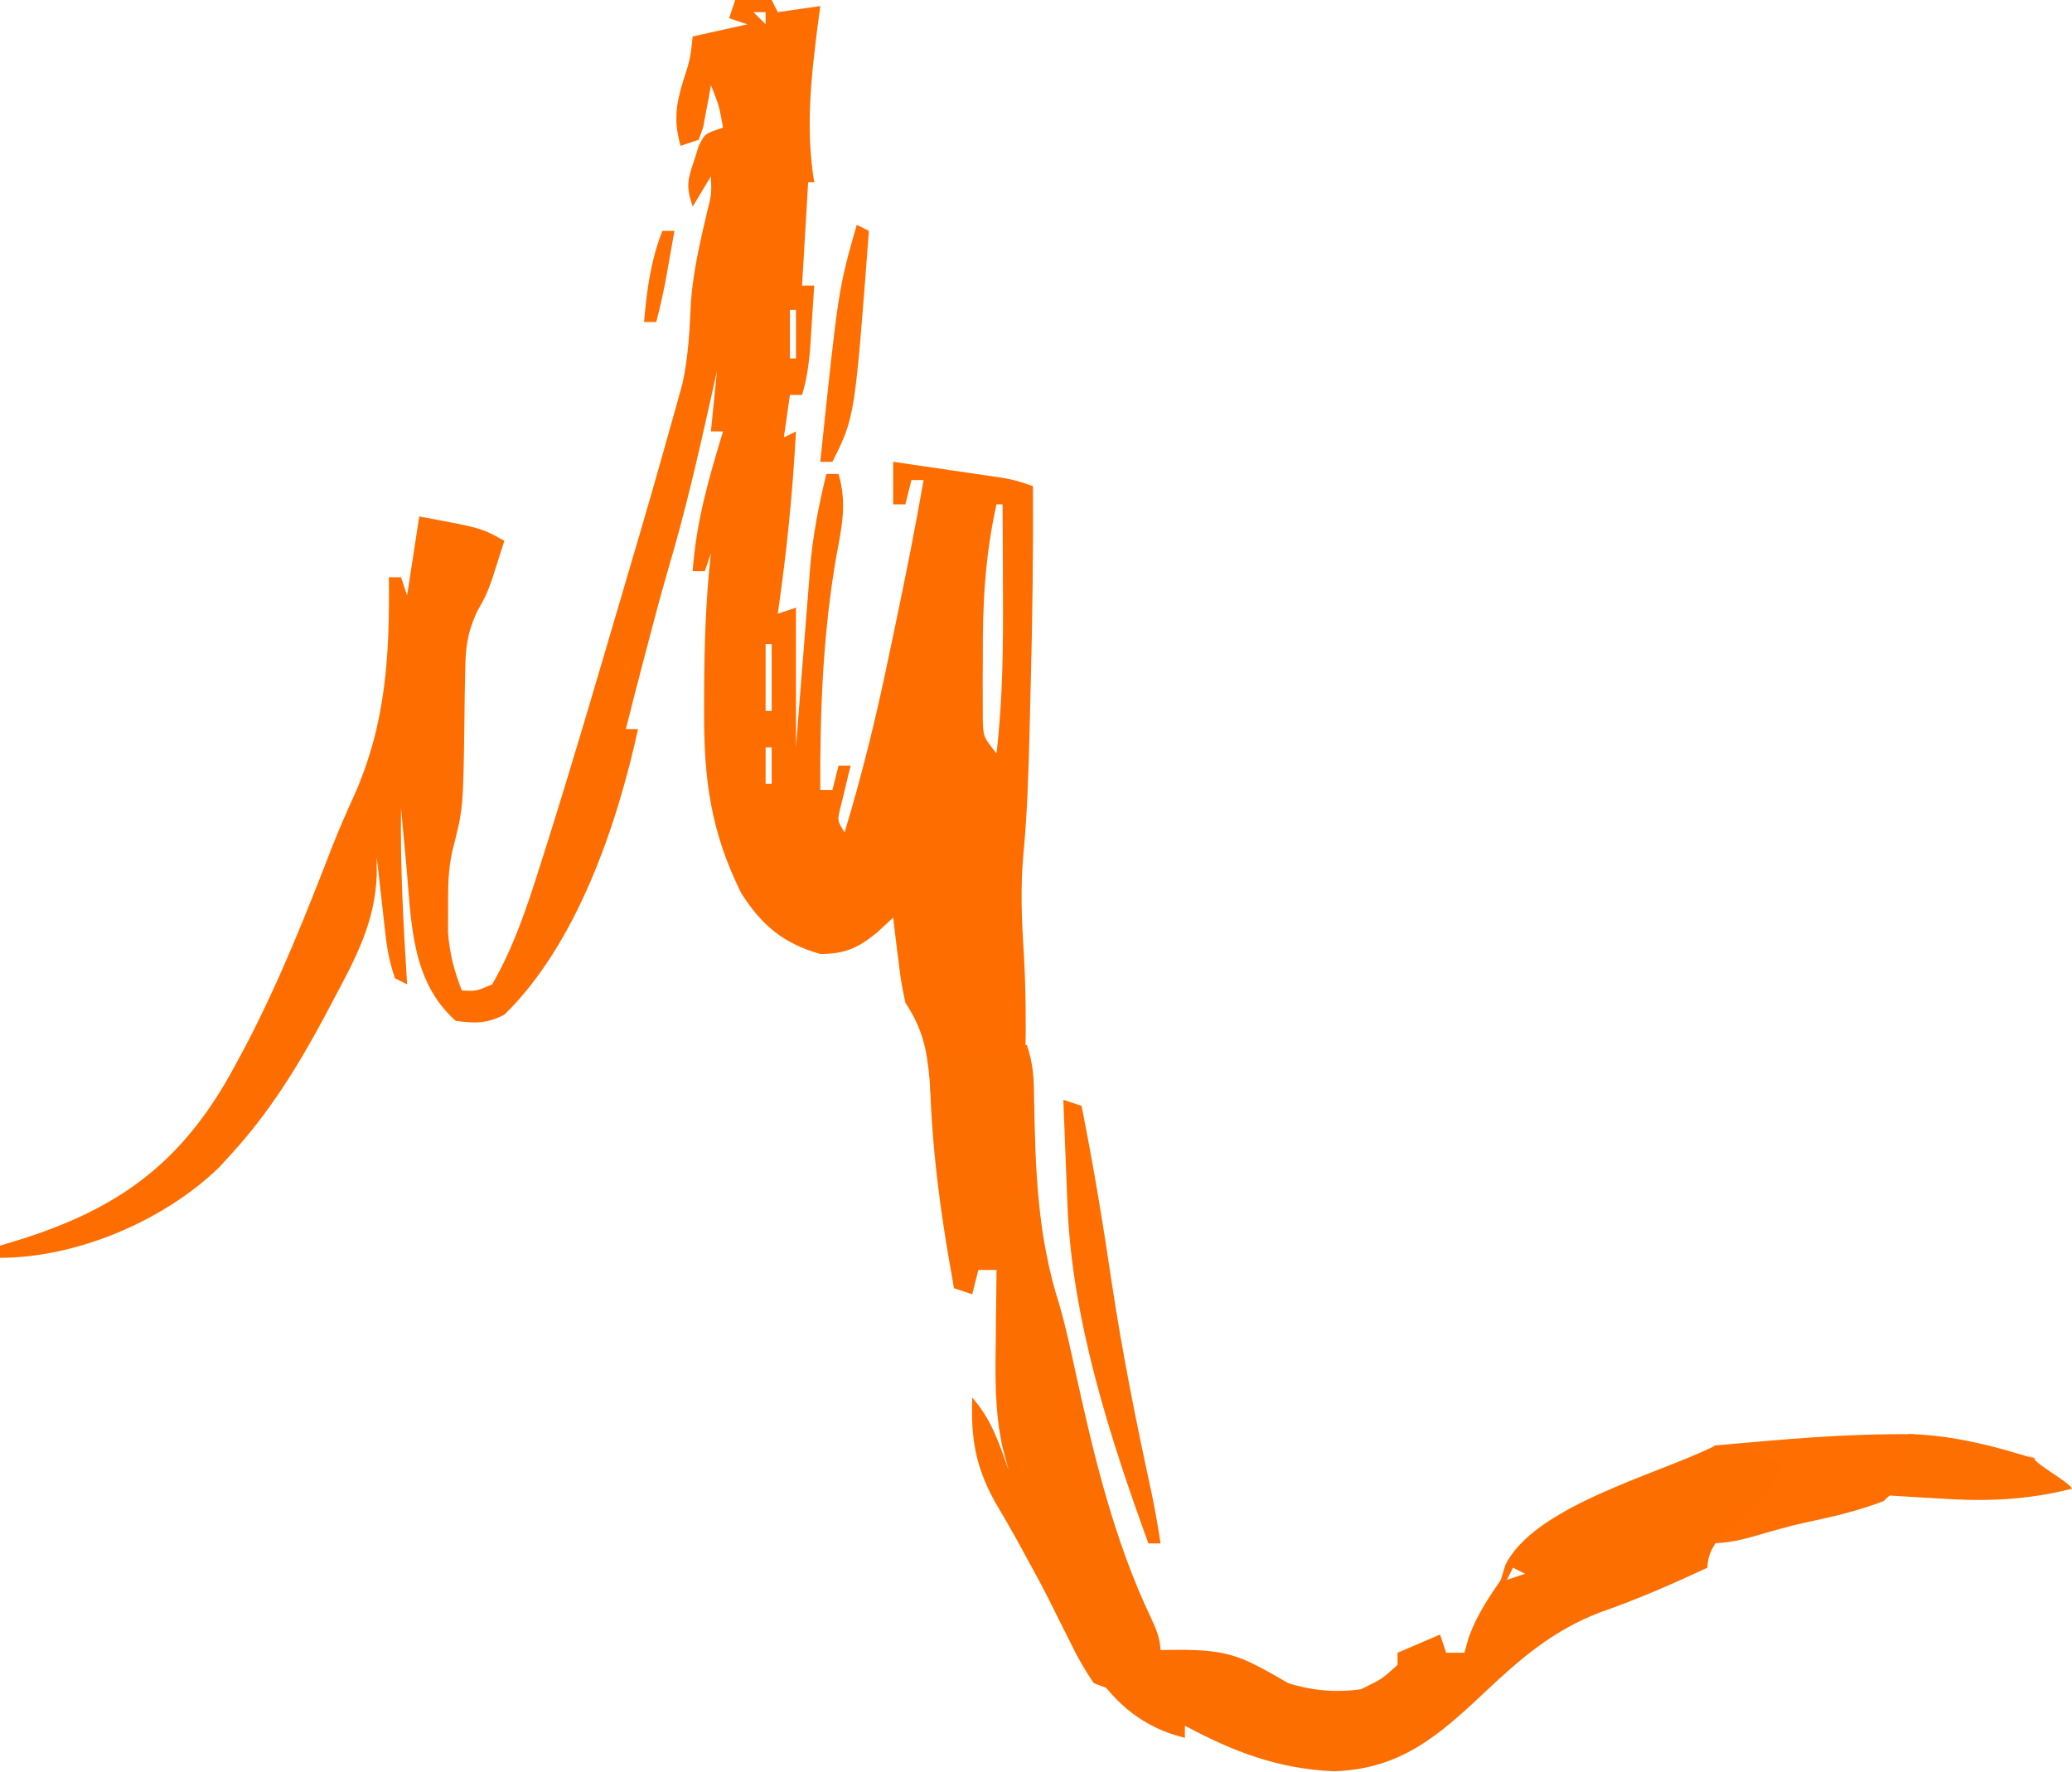 <svg width="802" height="686" viewBox="0 0 802 686" fill="none" xmlns="http://www.w3.org/2000/svg">
<path d="M284.581 0C289.237 0 293.894 0 298.692 0C299.856 2.328 299.856 2.328 301.044 4.704C309.193 3.54 309.193 3.54 317.507 2.352C316.957 6.486 316.957 6.486 316.396 10.703C313.828 31.038 311.828 50.142 315.155 70.557C314.379 70.557 313.603 70.557 312.803 70.557C312.027 83.751 311.251 96.946 310.452 110.54C312.004 110.54 313.556 110.54 315.155 110.54C314.823 115.832 314.477 121.124 314.126 126.415C313.84 130.835 313.84 130.835 313.548 135.345C312.98 141.545 312.232 146.948 310.452 152.874C308.899 152.874 307.347 152.874 305.748 152.874C304.972 158.307 304.196 163.74 303.396 169.337C304.948 168.561 306.5 167.785 308.1 166.985C306.82 190.724 304.481 214.019 301.044 237.543C303.372 236.766 305.701 235.99 308.1 235.191C308.1 253.042 308.1 270.893 308.1 289.284C308.554 283.418 309.009 277.552 309.478 271.507C309.934 265.762 310.394 260.018 310.856 254.273C311.171 250.311 311.481 246.349 311.786 242.387C312.227 236.658 312.688 230.931 313.153 225.204C313.283 223.461 313.413 221.719 313.547 219.923C314.583 207.469 316.882 195.581 319.859 183.449C321.411 183.449 322.964 183.449 324.563 183.449C327.945 194.767 325.791 204.179 323.681 215.493C318.504 245.484 317.357 275.36 317.507 305.748C319.06 305.748 320.612 305.748 322.211 305.748C322.987 302.643 323.763 299.539 324.563 296.34C326.115 296.34 327.668 296.34 329.267 296.34C328.9 297.814 328.533 299.287 328.155 300.805C327.469 303.688 327.469 303.688 326.768 306.63C326.304 308.54 325.84 310.45 325.362 312.418C324.043 317.605 324.043 317.605 326.915 322.211C333.619 300.008 339.107 277.767 343.808 255.062C344.853 250.014 345.915 244.97 346.98 239.927C350.761 221.934 354.338 203.916 357.49 185.801C355.937 185.801 354.385 185.801 352.786 185.801C352.01 188.905 351.234 192.01 350.434 195.208C348.882 195.208 347.329 195.208 345.73 195.208C345.73 189.775 345.73 184.342 345.73 178.745C353.424 179.861 361.117 180.992 368.808 182.126C372.085 182.601 372.085 182.601 375.428 183.086C378.577 183.552 378.577 183.552 381.79 184.027C383.723 184.311 385.657 184.594 387.649 184.886C392.768 185.801 392.768 185.801 399.824 188.152C399.964 213.87 399.636 239.548 398.948 265.255C398.794 271.085 398.654 276.914 398.515 282.743C398.109 298.685 397.662 314.532 396.14 330.415C394.929 343.453 395.441 356.057 396.296 369.102C397.747 395.181 396.867 420.822 395.12 446.862C384.254 446.862 373.389 446.862 362.194 446.862C361.936 443.603 361.678 440.344 361.413 436.986C361.038 432.683 360.661 428.381 360.283 424.078C360.117 421.933 359.952 419.788 359.782 417.578C358.697 405.647 357.03 398.233 350.434 388.065C348.716 379.713 348.716 379.713 347.641 370.866C347.268 367.916 346.895 364.966 346.511 361.927C346.253 359.687 345.996 357.446 345.73 355.138C343.693 357.03 341.656 358.921 339.556 360.871C332.294 366.841 327.154 369.249 317.507 369.249C303.224 365.168 294.896 358.234 286.933 345.73C275.002 321.741 272.418 301.489 272.527 275.026C272.532 272.407 272.536 269.788 272.541 267.089C272.634 249.299 273.203 231.716 275.173 214.023C274.009 217.516 274.009 217.516 272.821 221.079C271.269 221.079 269.717 221.079 268.117 221.079C269.419 202.199 274.366 185.004 279.877 166.985C278.325 166.985 276.772 166.985 275.173 166.985C275.949 159.224 276.725 151.463 277.525 143.466C276.415 148.496 276.415 148.496 275.283 153.627C270.339 175.834 265.289 197.878 258.811 219.692C255.701 230.397 252.86 241.164 250.037 251.948C249.532 253.874 249.027 255.799 248.507 257.783C246.38 265.922 244.276 274.065 242.246 282.229C243.799 282.229 245.351 282.229 246.95 282.229C238.828 319.47 223.221 365.423 195.208 392.768C188.327 396.209 184.022 396.167 176.393 395.12C159.065 379.761 159.237 356.819 157.284 335C157.081 332.852 156.877 330.704 156.668 328.491C156.175 323.263 155.695 318.034 155.226 312.803C154.872 335.614 156.176 358.252 157.578 381.009C156.025 380.233 154.473 379.457 152.874 378.657C150.923 372.804 149.945 368.21 149.263 362.166C148.956 359.494 148.956 359.494 148.643 356.769C148.439 354.921 148.234 353.073 148.023 351.169C147.809 349.294 147.596 347.419 147.375 345.487C146.85 340.865 146.333 336.242 145.818 331.619C145.818 333.947 145.818 336.276 145.818 338.674C145.135 356.826 137.959 370.296 129.502 386.154C128.123 388.764 126.745 391.374 125.325 394.063C114.963 413.285 104.146 430.727 89.372 446.862C87.896 448.475 86.419 450.088 84.898 451.75C63.509 472.551 29.71 486.845 0 486.845C0 485.292 0 483.74 0 482.141C2.274 481.456 4.548 480.77 6.89 480.064C46.789 467.674 71.339 449.368 91.283 411.878C93.062 408.575 93.062 408.575 94.877 405.205C108.133 379.946 118.576 353.603 128.853 327.025C131.373 320.698 134.059 314.509 136.897 308.32C149.423 280.385 150.843 253.857 150.522 223.431C152.074 223.431 153.627 223.431 155.226 223.431C156.002 225.759 156.778 228.088 157.578 230.487C159.13 220.397 160.682 210.307 162.282 199.912C186.221 204.322 186.221 204.322 195.208 209.32C194.194 212.558 193.161 215.791 192.121 219.021C191.548 220.822 190.975 222.623 190.385 224.478C188.152 230.487 188.152 230.487 184.55 236.946C180.766 245.332 180.168 251.003 180.059 260.152C179.996 263.088 179.934 266.025 179.87 269.05C179.823 273.609 179.823 273.609 179.774 278.26C179.301 313.054 179.301 313.054 175.094 329.339C173.374 336.905 173.421 344.321 173.453 352.051C173.441 354.971 173.429 357.89 173.416 360.898C174.034 369.153 175.768 375.671 178.745 383.361C184.355 383.662 184.355 383.662 190.504 381.009C198.824 366.571 203.885 351.431 208.879 335.588C209.746 332.863 210.614 330.138 211.508 327.331C221.247 296.503 230.323 265.468 239.453 234.456C240.22 231.852 240.987 229.249 241.778 226.567C252.119 191.426 252.119 191.426 262.035 156.163C263.093 152.326 263.093 152.326 264.173 148.412C266.489 137.798 266.963 127.266 267.456 116.438C268.399 104.678 270.999 93.457 273.712 81.995C275.422 75.26 275.422 75.26 275.173 68.205C272.845 72.086 270.516 75.967 268.117 79.965C265.448 71.956 266.121 69.811 268.705 62.032C269.299 60.158 269.894 58.284 270.506 56.354C272.821 51.742 272.821 51.742 279.877 49.39C278.334 40.9 278.334 40.9 275.173 32.927C274.915 34.427 274.658 35.928 274.392 37.474C274.019 39.418 273.646 41.361 273.262 43.363C272.73 46.269 272.73 46.269 272.187 49.234C271.337 51.639 271.337 51.639 270.469 54.094C266.977 55.258 266.977 55.258 263.413 56.446C260.777 46.861 261.543 40.756 264.442 31.31C267.176 22.843 267.176 22.843 268.117 14.111C275.102 12.559 282.088 11.007 289.284 9.408C286.956 8.632 284.628 7.855 282.229 7.056C283.005 4.727 283.781 2.399 284.581 0ZM291.636 4.704C293.189 6.256 294.741 7.808 296.34 9.408C296.34 7.855 296.34 6.303 296.34 4.704C294.788 4.704 293.236 4.704 291.636 4.704ZM263.413 47.038C265.765 51.742 265.765 51.742 265.765 51.742L263.413 47.038ZM305.748 119.947C305.748 126.156 305.748 132.365 305.748 138.762C306.524 138.762 307.3 138.762 308.1 138.762C308.1 132.553 308.1 126.344 308.1 119.947C307.324 119.947 306.547 119.947 305.748 119.947ZM279.877 159.93C282.229 164.633 282.229 164.633 282.229 164.633L279.877 159.93ZM388.065 190.504C390.416 195.208 390.416 195.208 390.416 195.208L388.065 190.504ZM385.713 195.208C381.296 214.928 380.289 233.838 380.421 254.006C380.403 256.859 380.384 259.712 380.366 262.651C380.372 265.376 380.378 268.102 380.384 270.91C380.389 273.369 380.395 275.828 380.4 278.361C380.569 285.121 380.569 285.121 385.713 291.636C388.158 270.696 388.345 249.929 388.211 228.87C388.2 225.589 388.189 222.307 388.179 219.026C388.152 211.087 388.113 203.147 388.065 195.208C387.288 195.208 386.512 195.208 385.713 195.208ZM296.34 249.302C296.34 257.839 296.34 266.377 296.34 275.173C297.116 275.173 297.892 275.173 298.692 275.173C298.692 266.636 298.692 258.098 298.692 249.302C297.916 249.302 297.14 249.302 296.34 249.302ZM155.226 251.654C157.578 261.062 157.578 261.062 157.578 261.062L155.226 251.654ZM239.894 282.229C242.246 286.933 242.246 286.933 242.246 286.933L239.894 282.229ZM296.34 289.284C296.34 293.941 296.34 298.598 296.34 303.396C297.116 303.396 297.892 303.396 298.692 303.396C298.692 298.739 298.692 294.082 298.692 289.284C297.916 289.284 297.14 289.284 296.34 289.284ZM298.692 308.1C301.044 315.155 301.044 315.155 301.044 315.155L298.692 308.1ZM138.762 338.674C141.114 343.378 141.114 343.378 141.114 343.378L138.762 338.674ZM136.411 343.378C138.762 348.082 138.762 348.082 138.762 348.082L136.411 343.378ZM134.059 348.082C136.411 352.786 136.411 352.786 136.411 352.786L134.059 348.082ZM131.707 352.786C134.059 357.49 134.059 357.49 134.059 357.49L131.707 352.786ZM129.355 357.49C131.707 362.194 131.707 362.194 131.707 362.194L129.355 357.49ZM127.003 362.194C129.355 366.897 129.355 366.897 129.355 366.897L127.003 362.194ZM124.651 366.897C127.003 371.601 127.003 371.601 127.003 371.601L124.651 366.897ZM122.299 371.601C124.651 376.305 124.651 376.305 124.651 376.305L122.299 371.601ZM119.947 376.305C122.299 381.009 122.299 381.009 122.299 381.009L119.947 376.305ZM117.595 381.009C119.947 385.713 119.947 385.713 119.947 385.713L117.595 381.009ZM115.243 385.713C117.595 390.416 117.595 390.416 117.595 390.416L115.243 385.713ZM112.891 390.416C115.243 395.12 115.243 395.12 115.243 395.12L112.891 390.416ZM110.54 395.12C112.891 399.824 112.891 399.824 112.891 399.824L110.54 395.12Z" fill="#FE6D00"/>
<path d="M331.619 87.02C333.172 87.797 334.724 88.573 336.323 89.372C330.872 161.425 330.872 161.425 322.212 178.745C320.659 178.745 319.107 178.745 317.508 178.745C324.475 112.05 324.475 112.05 331.619 87.02Z" fill="#FF6E00"/>
<path d="M256.357 89.372C257.91 89.372 259.462 89.372 261.061 89.372C260.33 93.489 259.594 97.605 258.856 101.72C258.447 104.012 258.038 106.304 257.616 108.665C256.584 114.061 255.409 119.343 254.006 124.651C252.453 124.651 250.901 124.651 249.302 124.651C250.349 112.249 251.851 101.09 256.357 89.372Z" fill="#FF6E00"/>
<path d="M740.851 555.136C736.194 574.441 736.194 574.441 729.091 581.007C719.043 584.865 708.809 587.211 698.308 589.422C691.876 590.842 685.583 592.69 679.26 594.531C671.618 596.737 666.691 597.47 658.534 597.47C658.534 584.276 663.5 573.094 663.5 559.5C691.001 557.082 713.263 554.879 740.851 555.136Z" fill="#FE6E00"/>
<path d="M738.499 555.05C753.709 555.452 767.673 558.595 782.156 562.987C783.837 563.479 785.518 563.971 787.25 564.477C779.616 561.299 792.014 565.982 787.25 564.477C788.026 566.806 801.201 573.818 802 576.217C784.635 580.616 768.956 581.228 751.14 580.039C748.779 579.905 746.417 579.772 743.984 579.634C738.233 579.306 732.486 578.95 726.739 578.569C729.992 570.154 733.692 562.697 738.499 555.05Z" fill="#FC6F00"/>
<path d="M689 565.5C689 581.799 660.885 589.999 660.885 606.792C647.238 613.161 633.798 619.026 619.58 623.99C601.304 630.938 588.615 641.853 574.545 655.153C556.491 672.144 541.837 684.802 516.243 685.581C494.758 684.672 477.379 678.015 458.621 667.941C458.621 669.494 458.621 671.046 458.621 672.645C442.996 668.834 432.155 659.993 423.343 646.774C423.343 644.446 423.343 642.118 423.343 639.719C474.3 637.412 474.3 637.412 498.604 651.478C507.85 654.389 517.224 655.21 526.827 653.83C535.006 649.821 535.006 649.821 540.938 644.422C540.938 642.87 540.938 641.318 540.938 639.719C546.371 637.39 551.804 635.062 557.401 632.663C558.178 634.991 558.954 637.32 559.753 639.719C562.082 639.719 564.41 639.719 566.809 639.719C567.391 637.681 567.973 635.644 568.573 633.545C571.684 625.144 575.895 618.877 580.92 611.496C581.794 608.658 581.794 608.658 582.684 605.763C593.795 582.986 641.282 570.713 663 560C670.056 557.648 681.944 565.5 689 565.5ZM585.624 606.792C584.848 608.344 584.072 609.896 583.272 611.496C585.601 610.72 587.929 609.944 590.328 609.144C588.776 608.368 587.224 607.592 585.624 606.792Z" fill="#FD6E00"/>
<path d="M359.86 404.528C372.278 404.528 384.696 404.528 397.49 404.528C399.945 411.891 400.171 417.195 400.256 424.923C400.773 453.002 401.499 478.387 410.11 505.214C412.708 514.184 414.584 523.318 416.59 532.436C423.659 564.568 431.367 596.498 445.557 626.342C448.344 632.325 449.232 635.002 449.379 641.776C445.864 648.807 442.343 650.875 435.121 653.83C429.415 653.83 429.415 653.83 423.361 651.478C419.676 646.039 416.895 641.177 414.101 635.309C412.476 632.08 410.849 628.853 409.222 625.625C408.433 624.025 407.643 622.425 406.83 620.777C403.678 614.46 400.305 608.273 396.902 602.088C395.787 600.042 394.671 597.995 393.521 595.887C390.804 590.995 387.995 586.175 385.143 581.362C377.432 567.317 375.781 556.667 376.323 540.938C383.784 549.465 386.74 558.605 390.434 569.161C389.664 566.278 388.894 563.395 388.101 560.424C384.99 546.424 385.213 532.725 385.437 518.448C385.458 515.852 385.479 513.255 385.501 510.58C385.556 504.235 385.633 497.892 385.731 491.548C383.402 491.548 381.074 491.548 378.675 491.548C377.899 494.653 377.123 497.757 376.323 500.956C373.995 500.18 371.666 499.404 369.267 498.604C363.443 466.699 359.544 437.094 359.86 404.528Z" fill="#FD6E00"/>
<path d="M411.584 425.695C413.912 426.471 416.241 427.247 418.64 428.047C423.08 450.316 426.783 472.615 430.105 495.076C434.25 522.903 439.746 550.318 445.718 577.802C447.078 584.301 448.212 590.821 449.214 597.384C447.662 597.384 446.11 597.384 444.511 597.384C429.486 556.145 414.926 510.689 413.192 466.578C413.093 464.183 412.995 461.788 412.893 459.32C412.801 456.858 412.708 454.396 412.613 451.86C412.511 449.344 412.41 446.827 412.305 444.235C412.057 438.055 411.817 431.875 411.584 425.695Z" fill="#FE6E00"/>
</svg>
